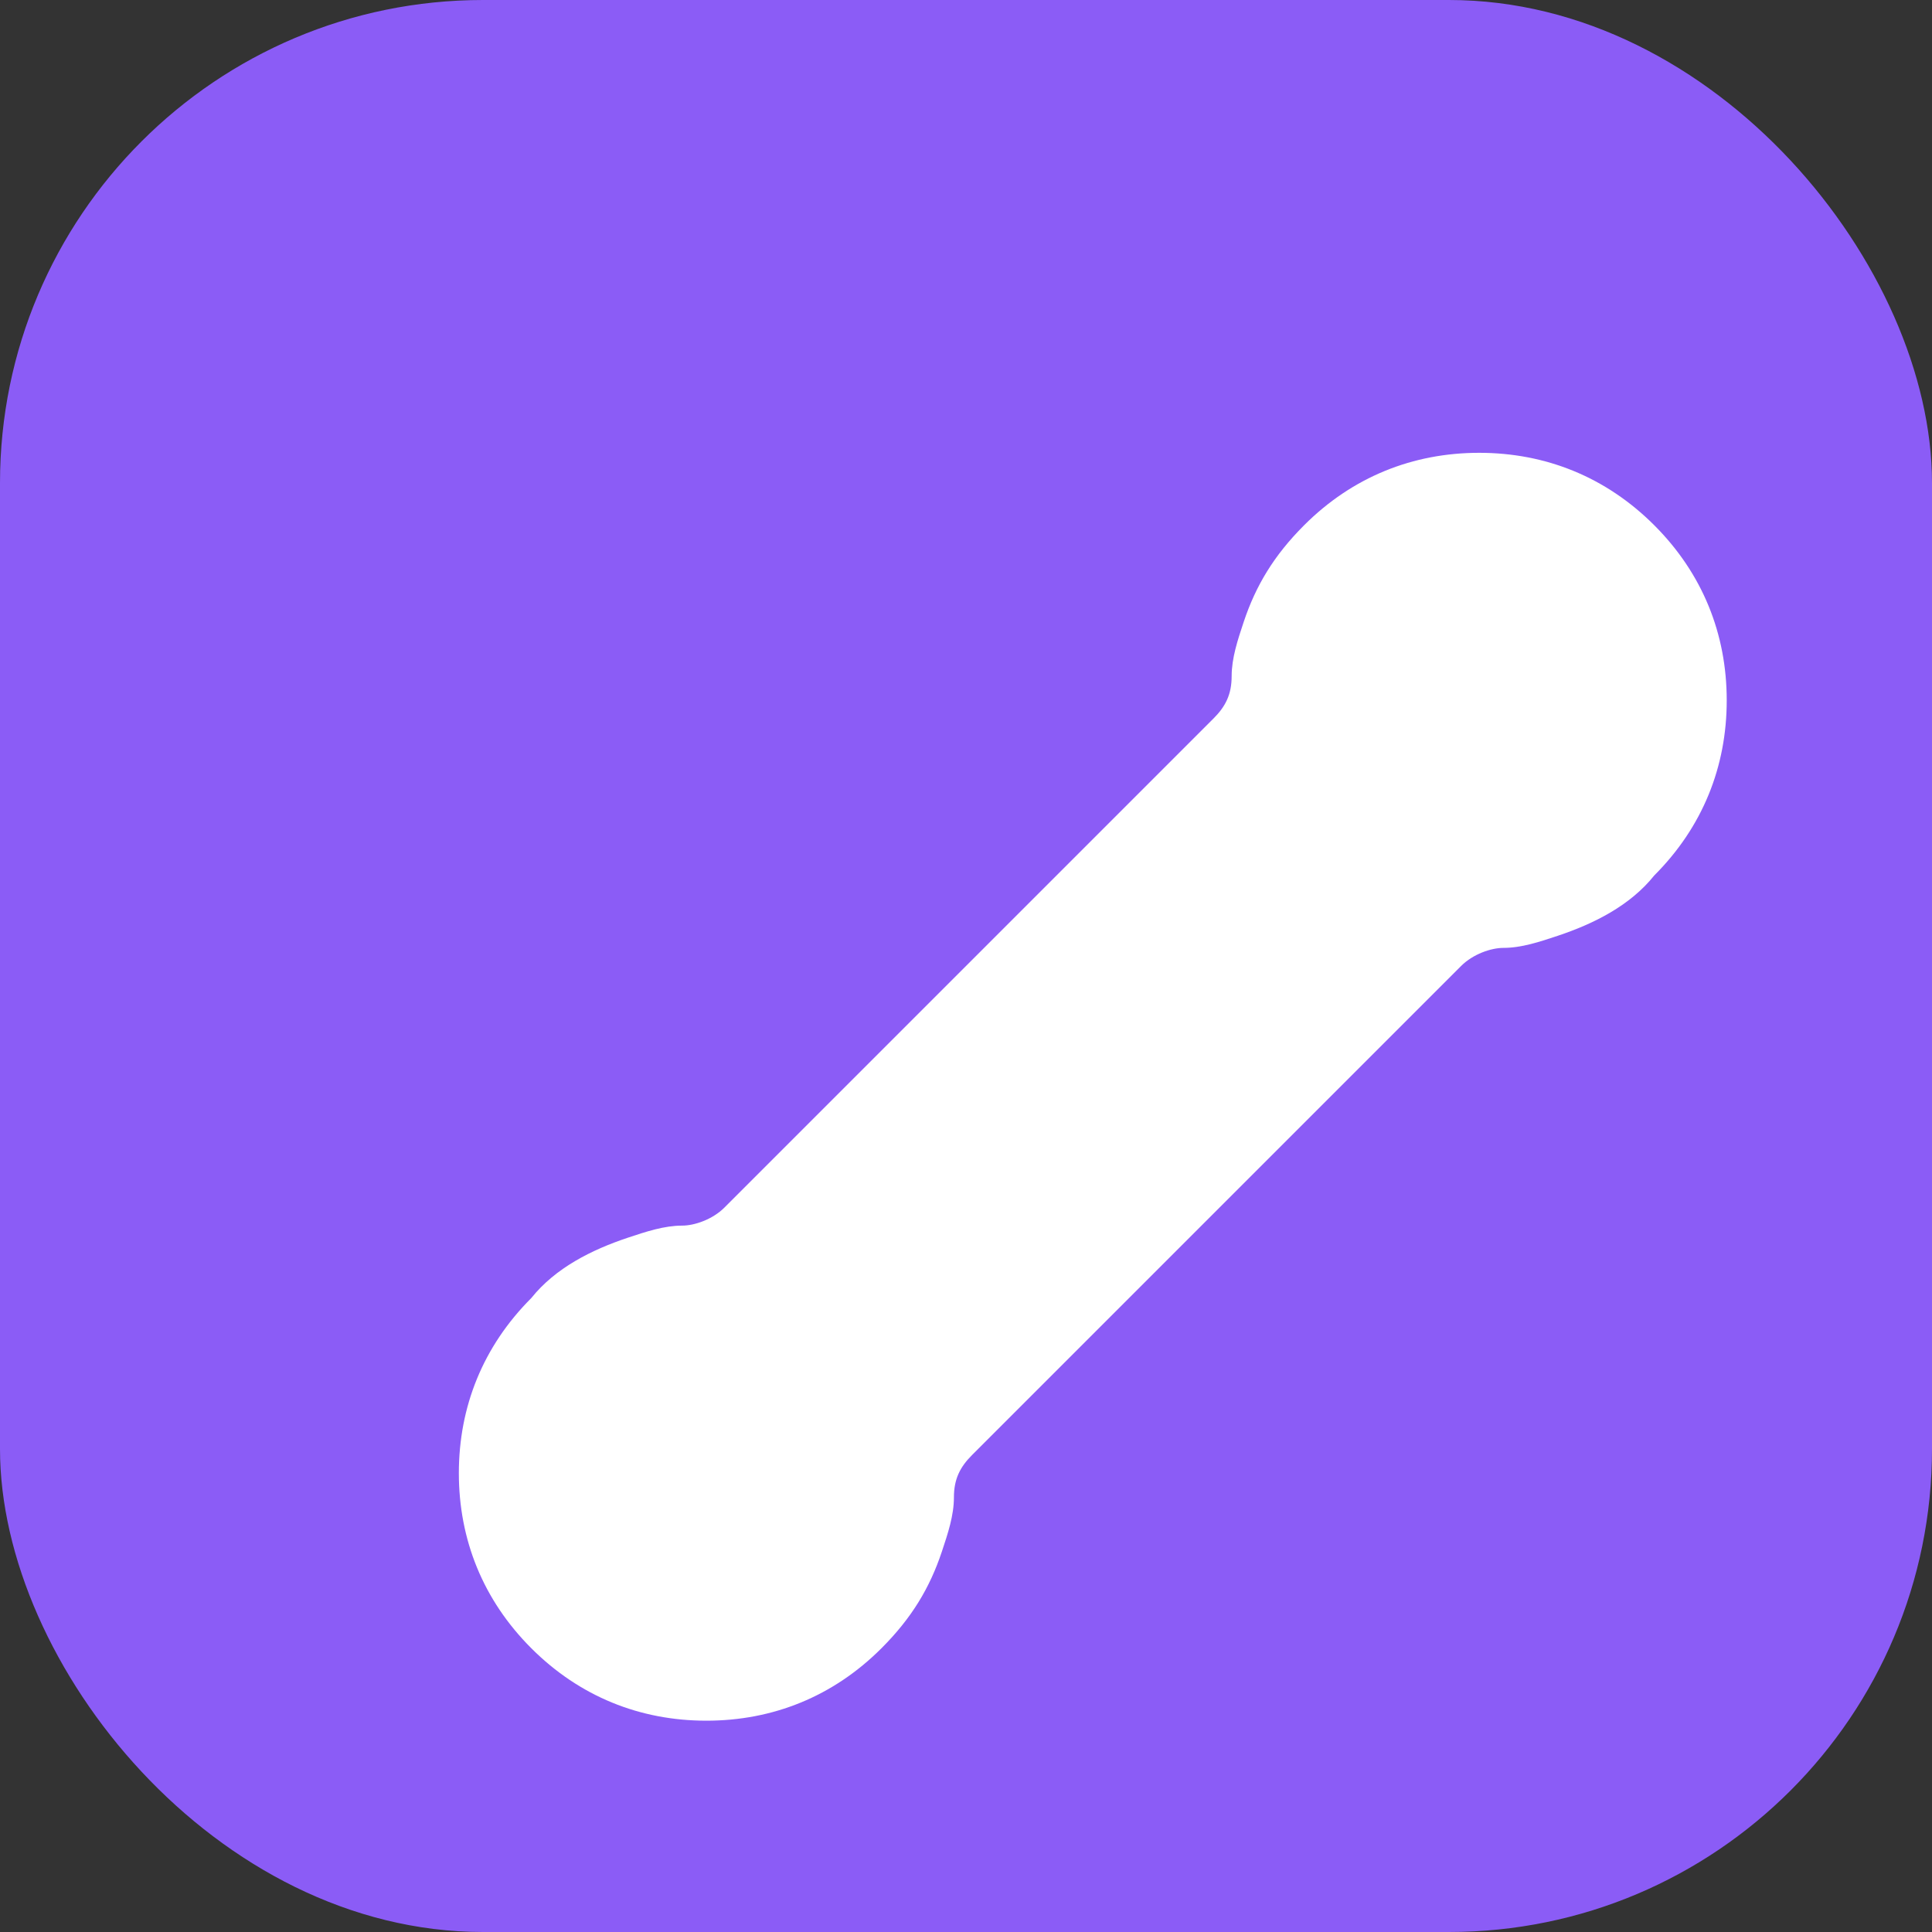 
<svg width="32" height="32" viewBox="0 0 32 32" fill="none" xmlns="http://www.w3.org/2000/svg">
  <rect x="0" y="0" width="32" height="32" fill="#333333" stroke="none"/>
  <rect width="32" height="32" rx="8" fill="#8B5CF6"/>
  <path d="M24.5,7.5c-1.1,0-2.1,0.4-2.9,1.2c-0.5,0.5-0.8,1-1,1.6c-0.1,0.3-0.2,0.6-0.2,0.9c0,0.3-0.1,0.5-0.3,0.7l-8.1,8.1 c-0.2,0.2-0.5,0.3-0.7,0.3c-0.3,0-0.6,0.1-0.9,0.2c-0.6,0.2-1.2,0.5-1.6,1c-0.8,0.8-1.2,1.8-1.2,2.9c0,1.1,0.4,2.1,1.2,2.9 c0.8,0.8,1.8,1.2,2.9,1.2c1.1,0,2.1-0.4,2.9-1.2c0.5-0.5,0.8-1,1-1.6c0.1-0.3,0.2-0.6,0.2-0.9c0-0.3,0.1-0.5,0.3-0.7l8.1-8.1 c0.2-0.2,0.5-0.3,0.7-0.3c0.3,0,0.6-0.1,0.9-0.2c0.6-0.2,1.2-0.5,1.6-1c0.8-0.8,1.2-1.8,1.2-2.9c0-1.1-0.4-2.1-1.2-2.9 C26.6,7.9,25.6,7.5,24.5,7.5z" fill="white"/>
</svg>
